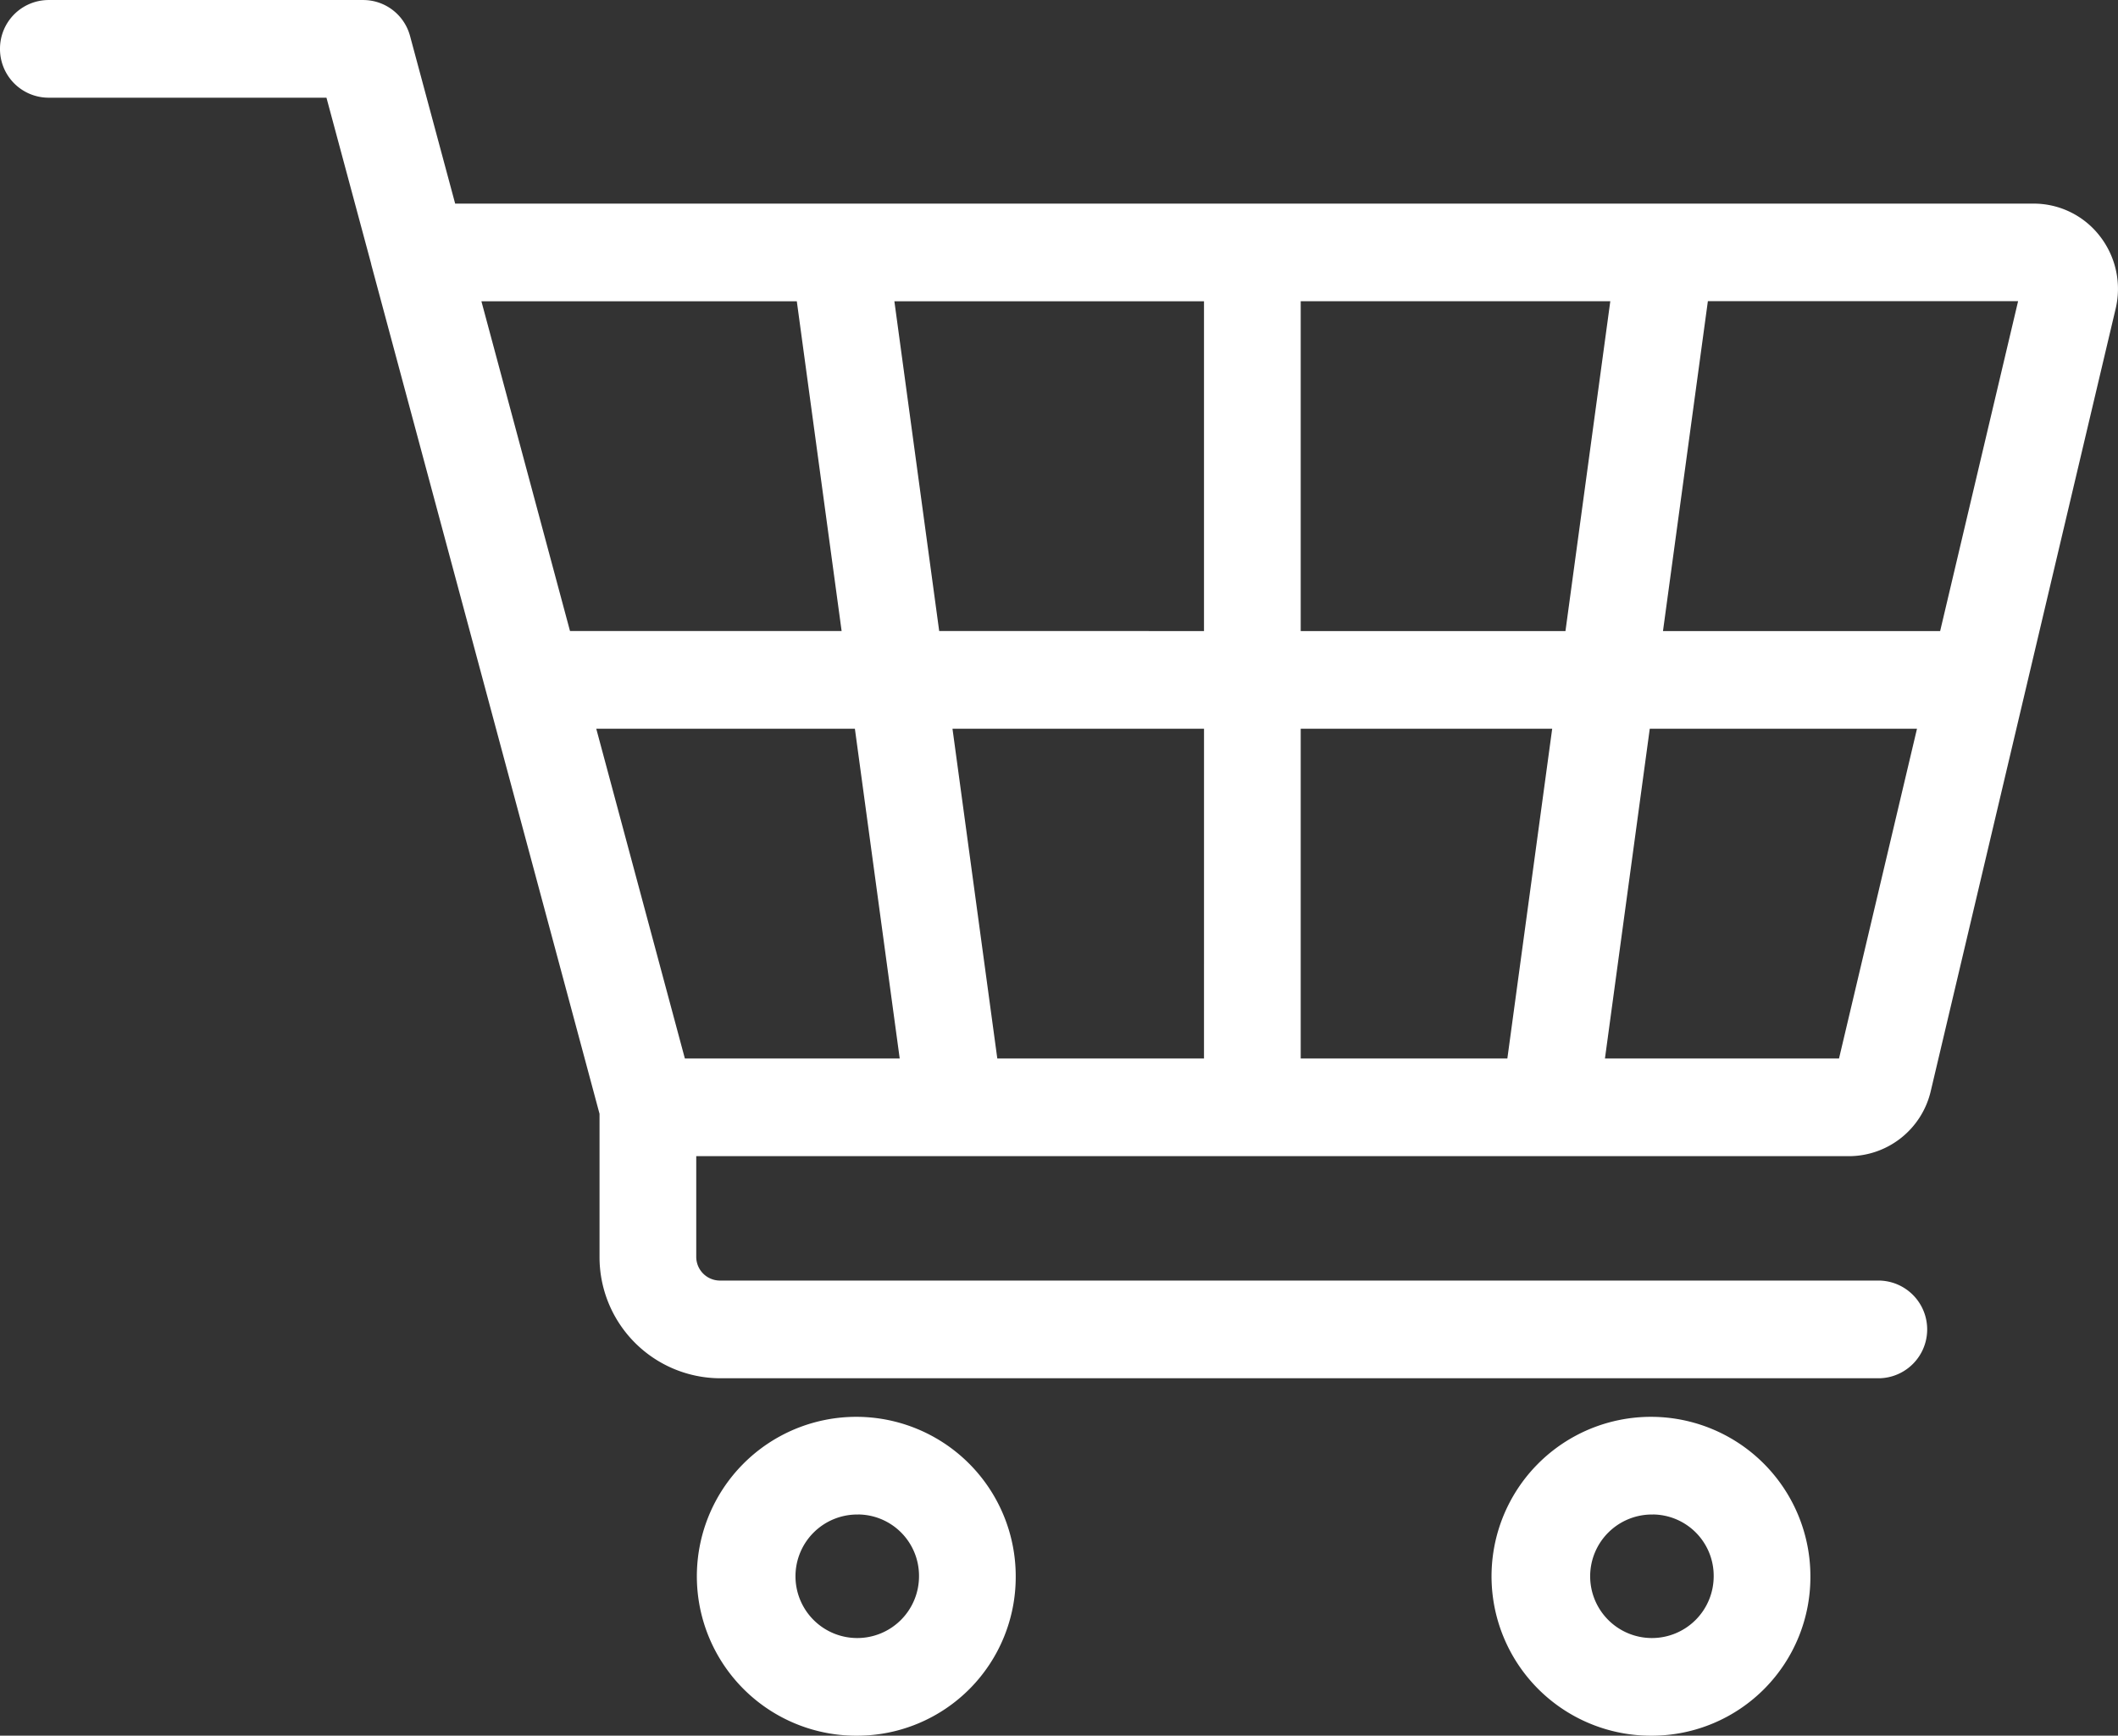 <svg xmlns="http://www.w3.org/2000/svg" width="86.351" height="70.76" viewBox="0 0 86.351 70.76">
  <rect x="0" y="0" width="86.351" height="70.76" fill="#333333" stroke="none"/>
  <g id="グループ_7692" data-name="グループ 7692" transform="translate(14937.377 -1594.984)">
    <path id="パス_24132" data-name="パス 24132" d="M84.717,9.433A2.91,2.91,0,0,0,82.411,8.3H17.673L15.739,1.1A1.475,1.475,0,0,0,14.319,0H1.472A1.481,1.481,0,0,0,0,1.491,1.481,1.481,0,0,0,1.472,2.982H13.194l1.931,7.185c0,.006,0,.011,0,.017l8.79,32.7.528,1.963v5.886a4.436,4.436,0,0,0,4.4,4.46H76.124a1.492,1.492,0,0,0,0-2.983H28.843a1.468,1.468,0,0,1-1.457-1.476V46.134H74.878a2.937,2.937,0,0,0,2.857-2.285l7.534-31.878a3,3,0,0,0-.552-2.538M27.038,43.151,23.158,28.709H34.791l1.963,14.442ZM37.76,28.709H49.087V43.151H39.723Zm-.405-2.983L35.392,11.282H49.087V25.726ZM52.03,28.709H63.355L61.392,43.151H52.03Zm0-2.983V11.281H65.724L63.76,25.726ZM32.422,11.282l1.963,14.443H22.356L18.475,11.284ZM74.873,43.151H64.362l1.963-14.442H78.287Zm4.118-17.425H66.73l1.963-14.446H82.406Z" transform="translate(-14936.877 1595.485)" fill="#fff"/>
    <path id="パス_24132_-_アウトライン" data-name="パス 24132 - アウトライン" d="M1.472-.5H14.319a1.978,1.978,0,0,1,1.9,1.472L18.057,7.8H82.411a3.409,3.409,0,0,1,2.7,1.325,3.5,3.5,0,0,1,.644,2.96L78.221,43.964a3.435,3.435,0,0,1-3.343,2.67H27.886v4.095a.968.968,0,0,0,.957.976H76.124a1.992,1.992,0,0,1,0,3.983H28.843a4.936,4.936,0,0,1-4.9-4.96v-5.82l-.51-1.9-8.79-32.7a.5.5,0,0,1-.013-.062L12.81,3.482H1.472A1.984,1.984,0,0,1-.5,1.491,1.984,1.984,0,0,1,1.472-.5ZM74.878,45.634a2.438,2.438,0,0,0,2.37-1.9l7.535-31.878a2.5,2.5,0,0,0-.46-2.116A2.415,2.415,0,0,0,82.411,8.8H17.29L15.256,1.23A.977.977,0,0,0,14.319.5H1.472A.983.983,0,0,0,.5,1.491a.983.983,0,0,0,.972.992H13.577l2.03,7.555a.5.5,0,0,1,.013.062l9.323,34.678v5.952a3.935,3.935,0,0,0,3.9,3.96H76.124a.992.992,0,0,0,0-1.983H28.843a1.969,1.969,0,0,1-1.957-1.976V45.634Zm8.161-34.856L79.387,26.226H66.157l2.1-15.446ZM78.6,25.226l3.178-13.448H69.13L67.3,25.226ZM66.3,10.779,64.2,26.226H51.53V10.781ZM63.324,25.226l1.828-13.446H52.53V25.226ZM49.587,10.781V26.226H36.918l-2.1-15.443Zm-1,14.445V11.781H35.964l1.827,13.444ZM32.859,10.782l2.1,15.443H21.973l-4.15-15.442Zm.954,14.443L31.986,11.782H19.127l3.612,13.442ZM22.505,28.209H35.227l2.1,15.442H26.655Zm11.849,1H23.81l3.612,13.442h8.759Zm2.834-1h12.4V43.651h-10.3Zm11.4,1H38.333L40.16,42.651h8.427Zm2.943-1h12.4l-2.1,15.442H51.53Zm11.252,1H52.53V42.651h8.425Zm3.106-1H78.919l-3.65,15.442H63.789Zm11.767,1H66.761L64.934,42.651h9.543Z" transform="translate(-14936.877 1595.485)" fill="#fff"/>
    <path id="パス_24133" data-name="パス 24133" d="M365.781,717.688a6,6,0,1,0,5.921,6,5.968,5.968,0,0,0-5.921-6m0,9.019a3.018,3.018,0,1,1,2.978-3.017,3,3,0,0,1-2.978,3.017" transform="translate(-15268.168 935.555)" fill="#fff"/>
    <path id="パス_24133_-_アウトライン" data-name="パス 24133 - アウトライン" d="M365.781,730.19a6.5,6.5,0,1,1,6.421-6.5A6.468,6.468,0,0,1,365.781,730.19Zm0-12a5.5,5.5,0,1,0,5.421,5.5A5.467,5.467,0,0,0,365.781,718.188Zm0,9.019a3.518,3.518,0,1,1,3.478-3.517A3.5,3.5,0,0,1,365.781,727.207Zm0-6.036a2.518,2.518,0,1,0,2.478,2.518A2.5,2.5,0,0,0,365.781,721.171Z" transform="translate(-15268.168 935.555)" fill="#fff"/>
    <path id="パス_24134" data-name="パス 24134" d="M773.846,717.688a6,6,0,1,0,5.919,6,5.968,5.968,0,0,0-5.919-6m0,9.019a3.018,3.018,0,1,1,2.976-3.017,3,3,0,0,1-2.976,3.017" transform="translate(-15643.832 935.555)" fill="#fff"/>
    <path id="パス_24134_-_アウトライン" data-name="パス 24134 - アウトライン" d="M773.846,730.19a6.5,6.5,0,1,1,6.419-6.5A6.468,6.468,0,0,1,773.846,730.19Zm0-12a5.5,5.5,0,1,0,5.419,5.5A5.468,5.468,0,0,0,773.846,718.188Zm0,9.019a3.518,3.518,0,1,1,3.476-3.517A3.5,3.5,0,0,1,773.846,727.207Zm0-6.036a2.518,2.518,0,1,0,2.476,2.518A2.5,2.5,0,0,0,773.846,721.171Z" transform="translate(-15643.832 935.555)" fill="#fff"/>
  </g>
</svg>
